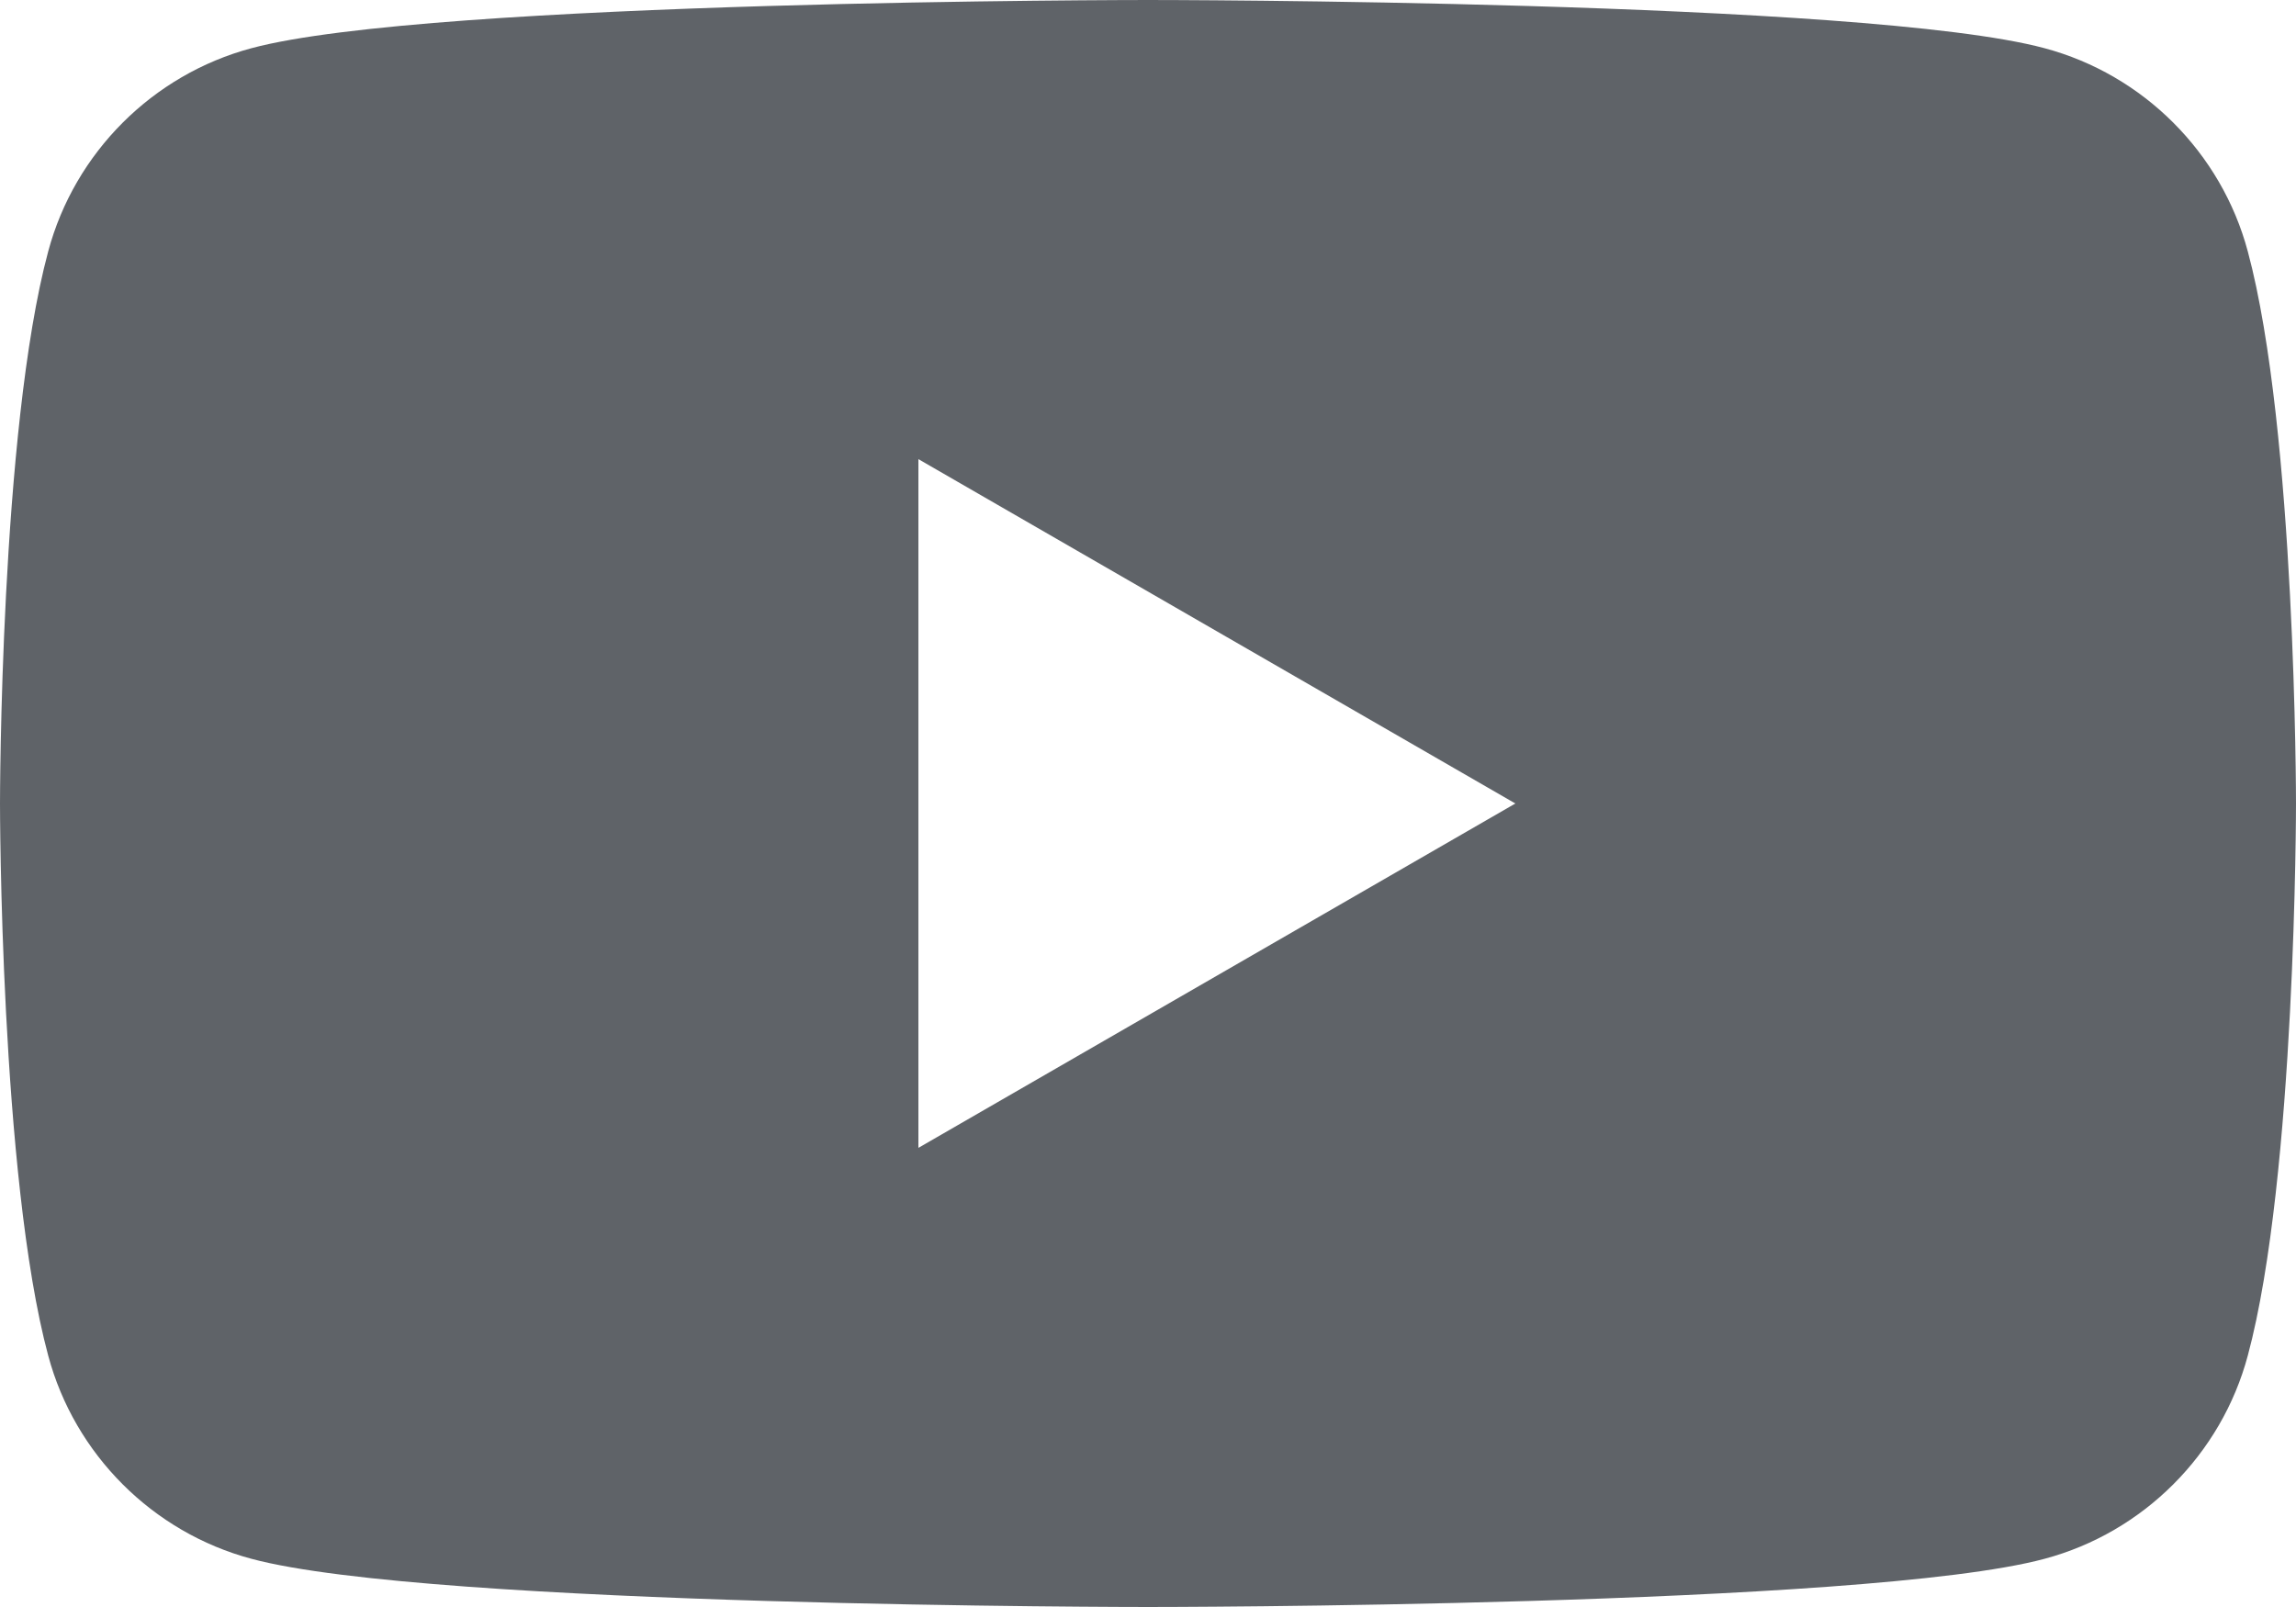 <svg width="20" height="14" viewBox="0 0 20 14" fill="none" xmlns="http://www.w3.org/2000/svg">
<path d="M19.58 2.19C19.35 1.33 18.67 0.65 17.81 0.42C16.25 8.9407e-08 10 0 10 0C10 0 3.75 8.9407e-08 2.19 0.42C1.33 0.65 0.65 1.33 0.42 2.19C8.9407e-08 3.75 0 7 0 7C0 7 8.9407e-08 10.25 0.42 11.81C0.65 12.67 1.33 13.35 2.19 13.58C3.75 14 10 14 10 14C10 14 16.25 14 17.81 13.58C18.67 13.35 19.35 12.67 19.58 11.81C20 10.25 20 7 20 7C20 7 20 3.75 19.58 2.19ZM8 10V4L13.2 7L8 10Z" fill="#5F6368"/>
</svg>
